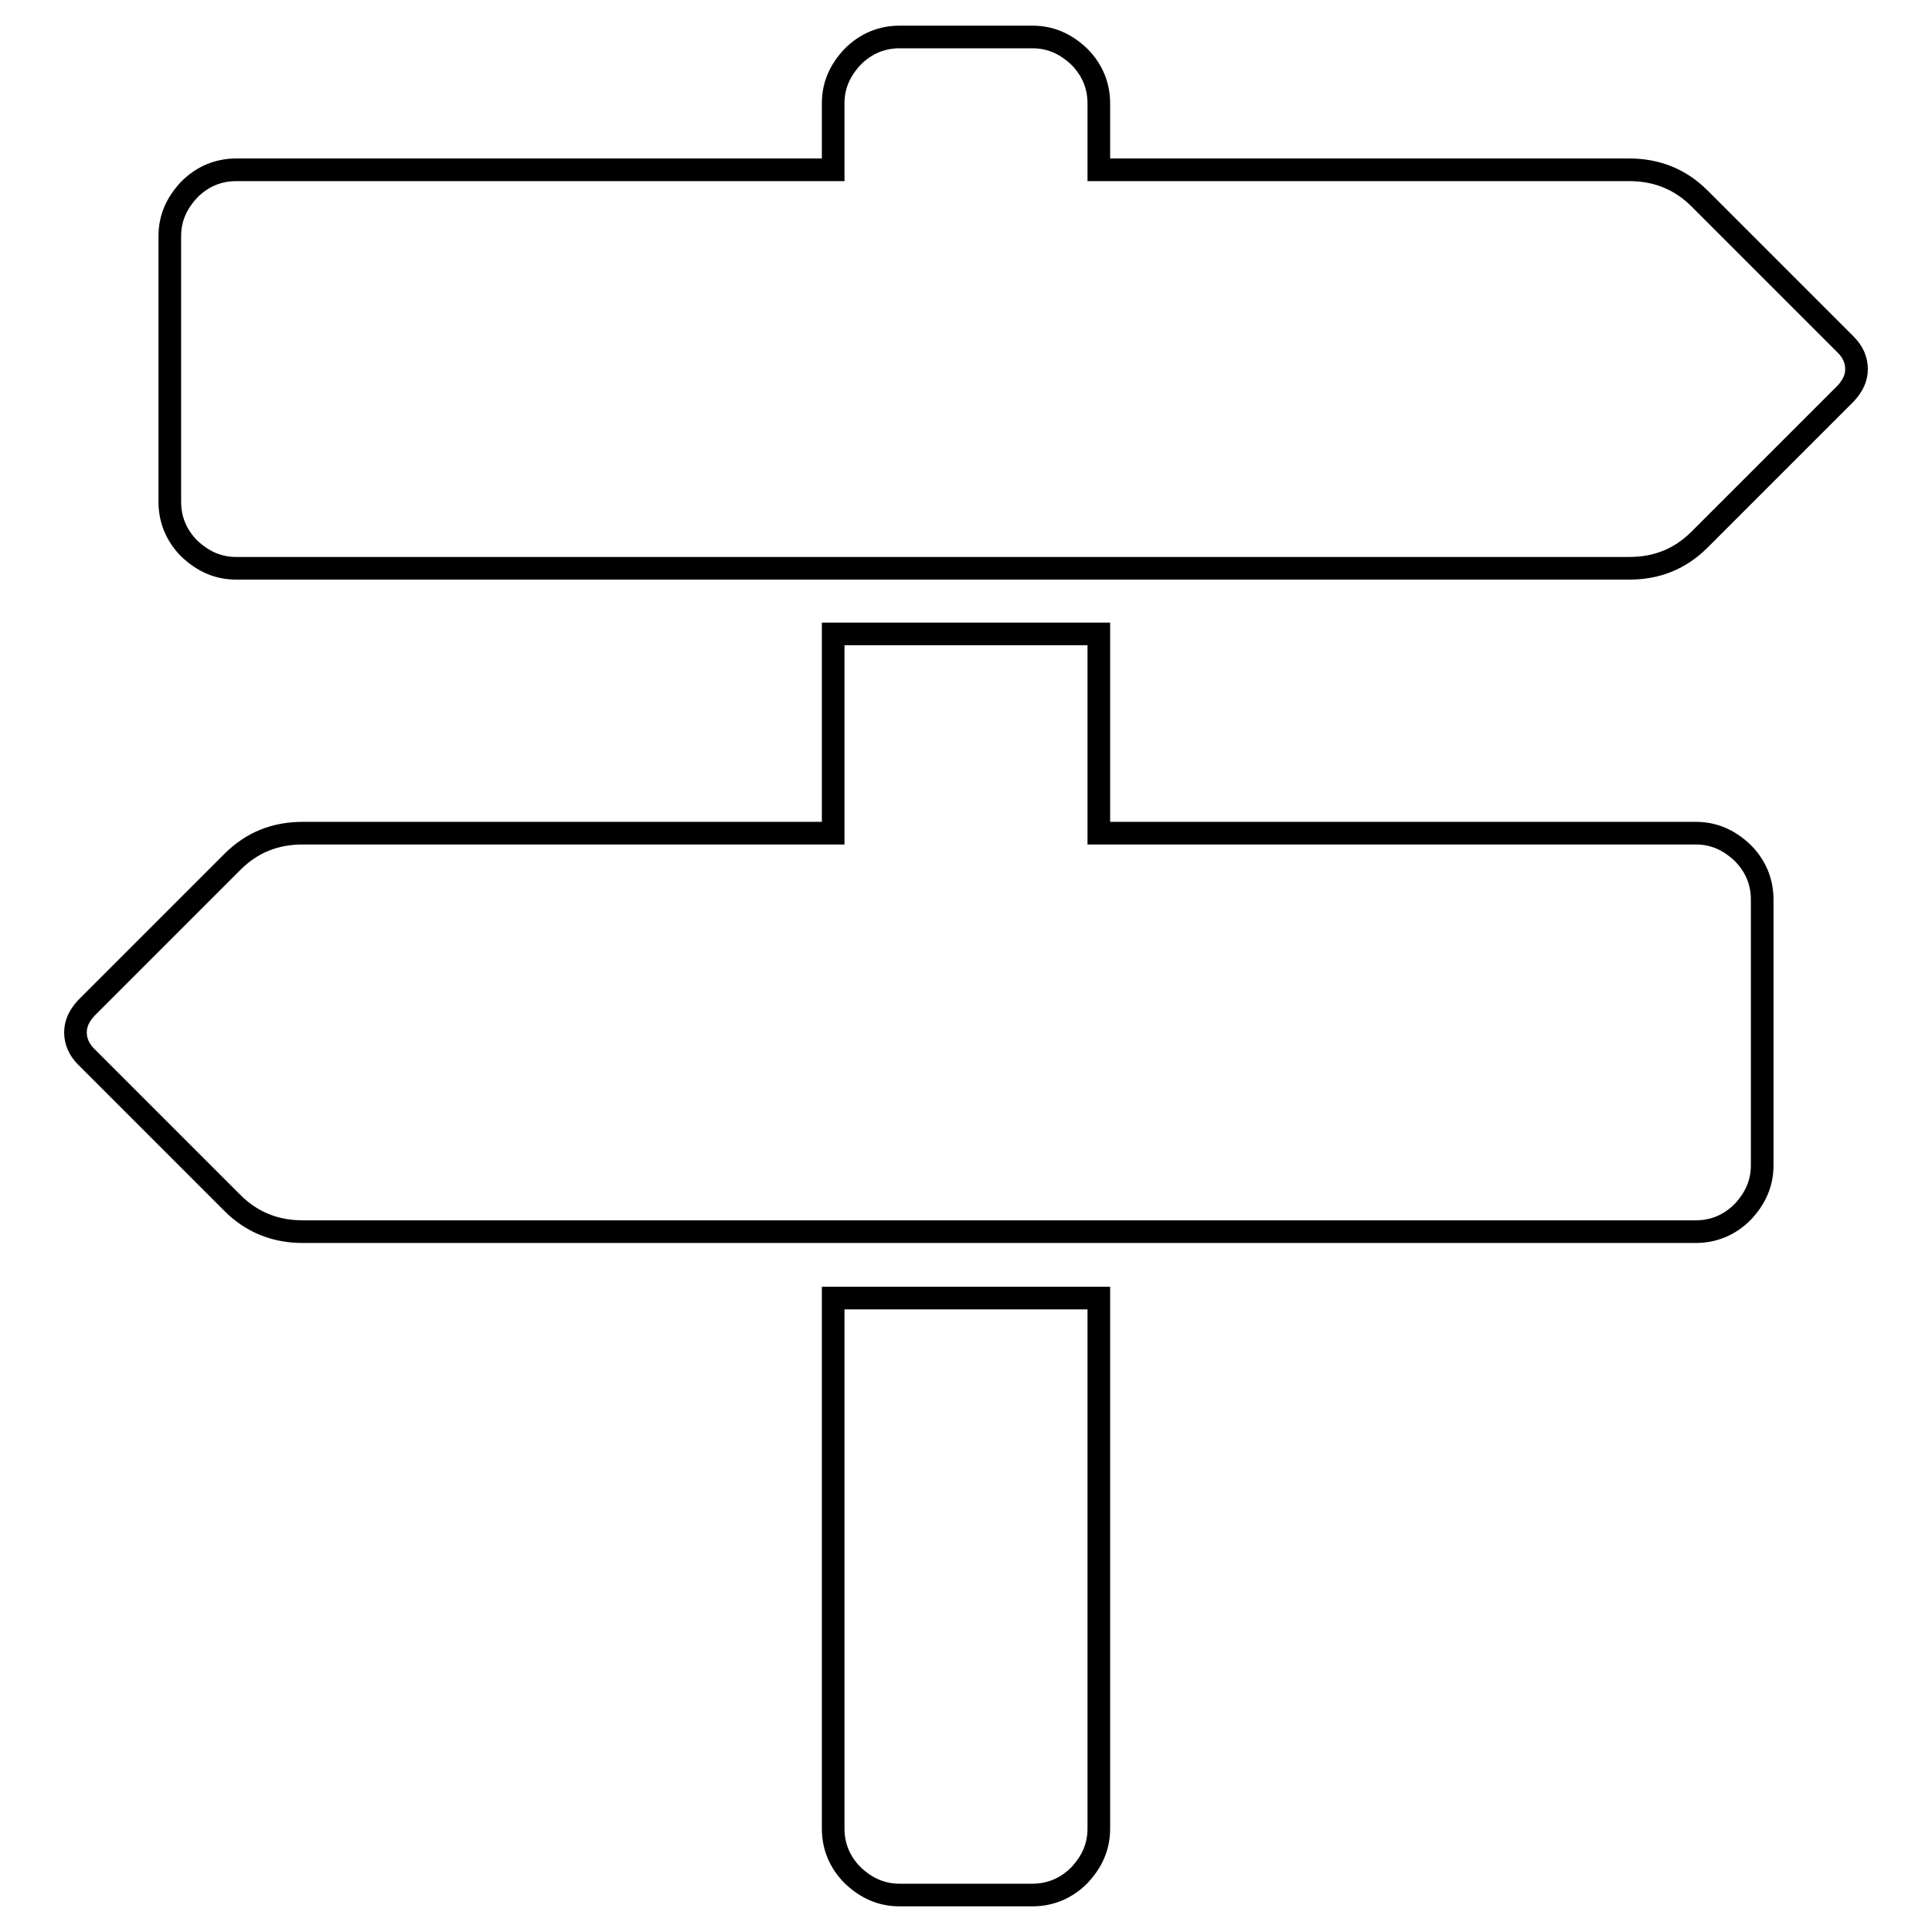 <?xml version="1.0" encoding="utf-8"?>
<!-- Svg Vector Icons : http://www.onlinewebfonts.com/icon -->
<!DOCTYPE svg PUBLIC "-//W3C//DTD SVG 1.1//EN" "http://www.w3.org/Graphics/SVG/1.1/DTD/svg11.dtd">
<svg version="1.1" xmlns="http://www.w3.org/2000/svg" xmlns:xlink="http://www.w3.org/1999/xlink" x="0px" y="0px" viewBox="0 0 256 256" enable-background="new 0 0 256 256" xml:space="preserve">
<g> <path stroke-width="3" fill-opacity="0" stroke="#000000"  d="M244.6,45.7c0.9,0.9,1.4,2,1.4,3.2s-0.5,2.2-1.4,3.2l-19.4,19.4c-2.6,2.6-5.7,3.8-9.3,3.8H31.3 c-2.4,0-4.4-0.9-6.2-2.6c-1.7-1.7-2.6-3.8-2.6-6.2V31.3c0-2.4,0.9-4.4,2.6-6.2c1.7-1.7,3.8-2.6,6.2-2.6h79.1v-8.8 c0-2.4,0.9-4.4,2.6-6.2c1.7-1.7,3.8-2.6,6.2-2.6h17.6c2.4,0,4.4,0.9,6.2,2.6c1.7,1.7,2.6,3.8,2.6,6.2v8.8h70.3 c3.7,0,6.8,1.3,9.3,3.8L244.6,45.7z M110.4,172h35.2v70.3c0,2.4-0.9,4.4-2.6,6.2c-1.7,1.7-3.8,2.6-6.2,2.6h-17.6 c-2.4,0-4.4-0.9-6.2-2.6c-1.7-1.7-2.6-3.8-2.6-6.2V172z M224.7,110.4c2.4,0,4.4,0.9,6.2,2.6c1.7,1.7,2.6,3.8,2.6,6.2v35.2 c0,2.4-0.9,4.4-2.6,6.2c-1.7,1.7-3.8,2.6-6.2,2.6H40.1c-3.7,0-6.8-1.3-9.3-3.8L11.4,140c-0.9-0.9-1.4-2-1.4-3.2 c0-1.2,0.5-2.2,1.4-3.2l19.4-19.4c2.6-2.6,5.7-3.8,9.3-3.8h70.3V84h35.2v26.4H224.7z"/></g>
</svg>